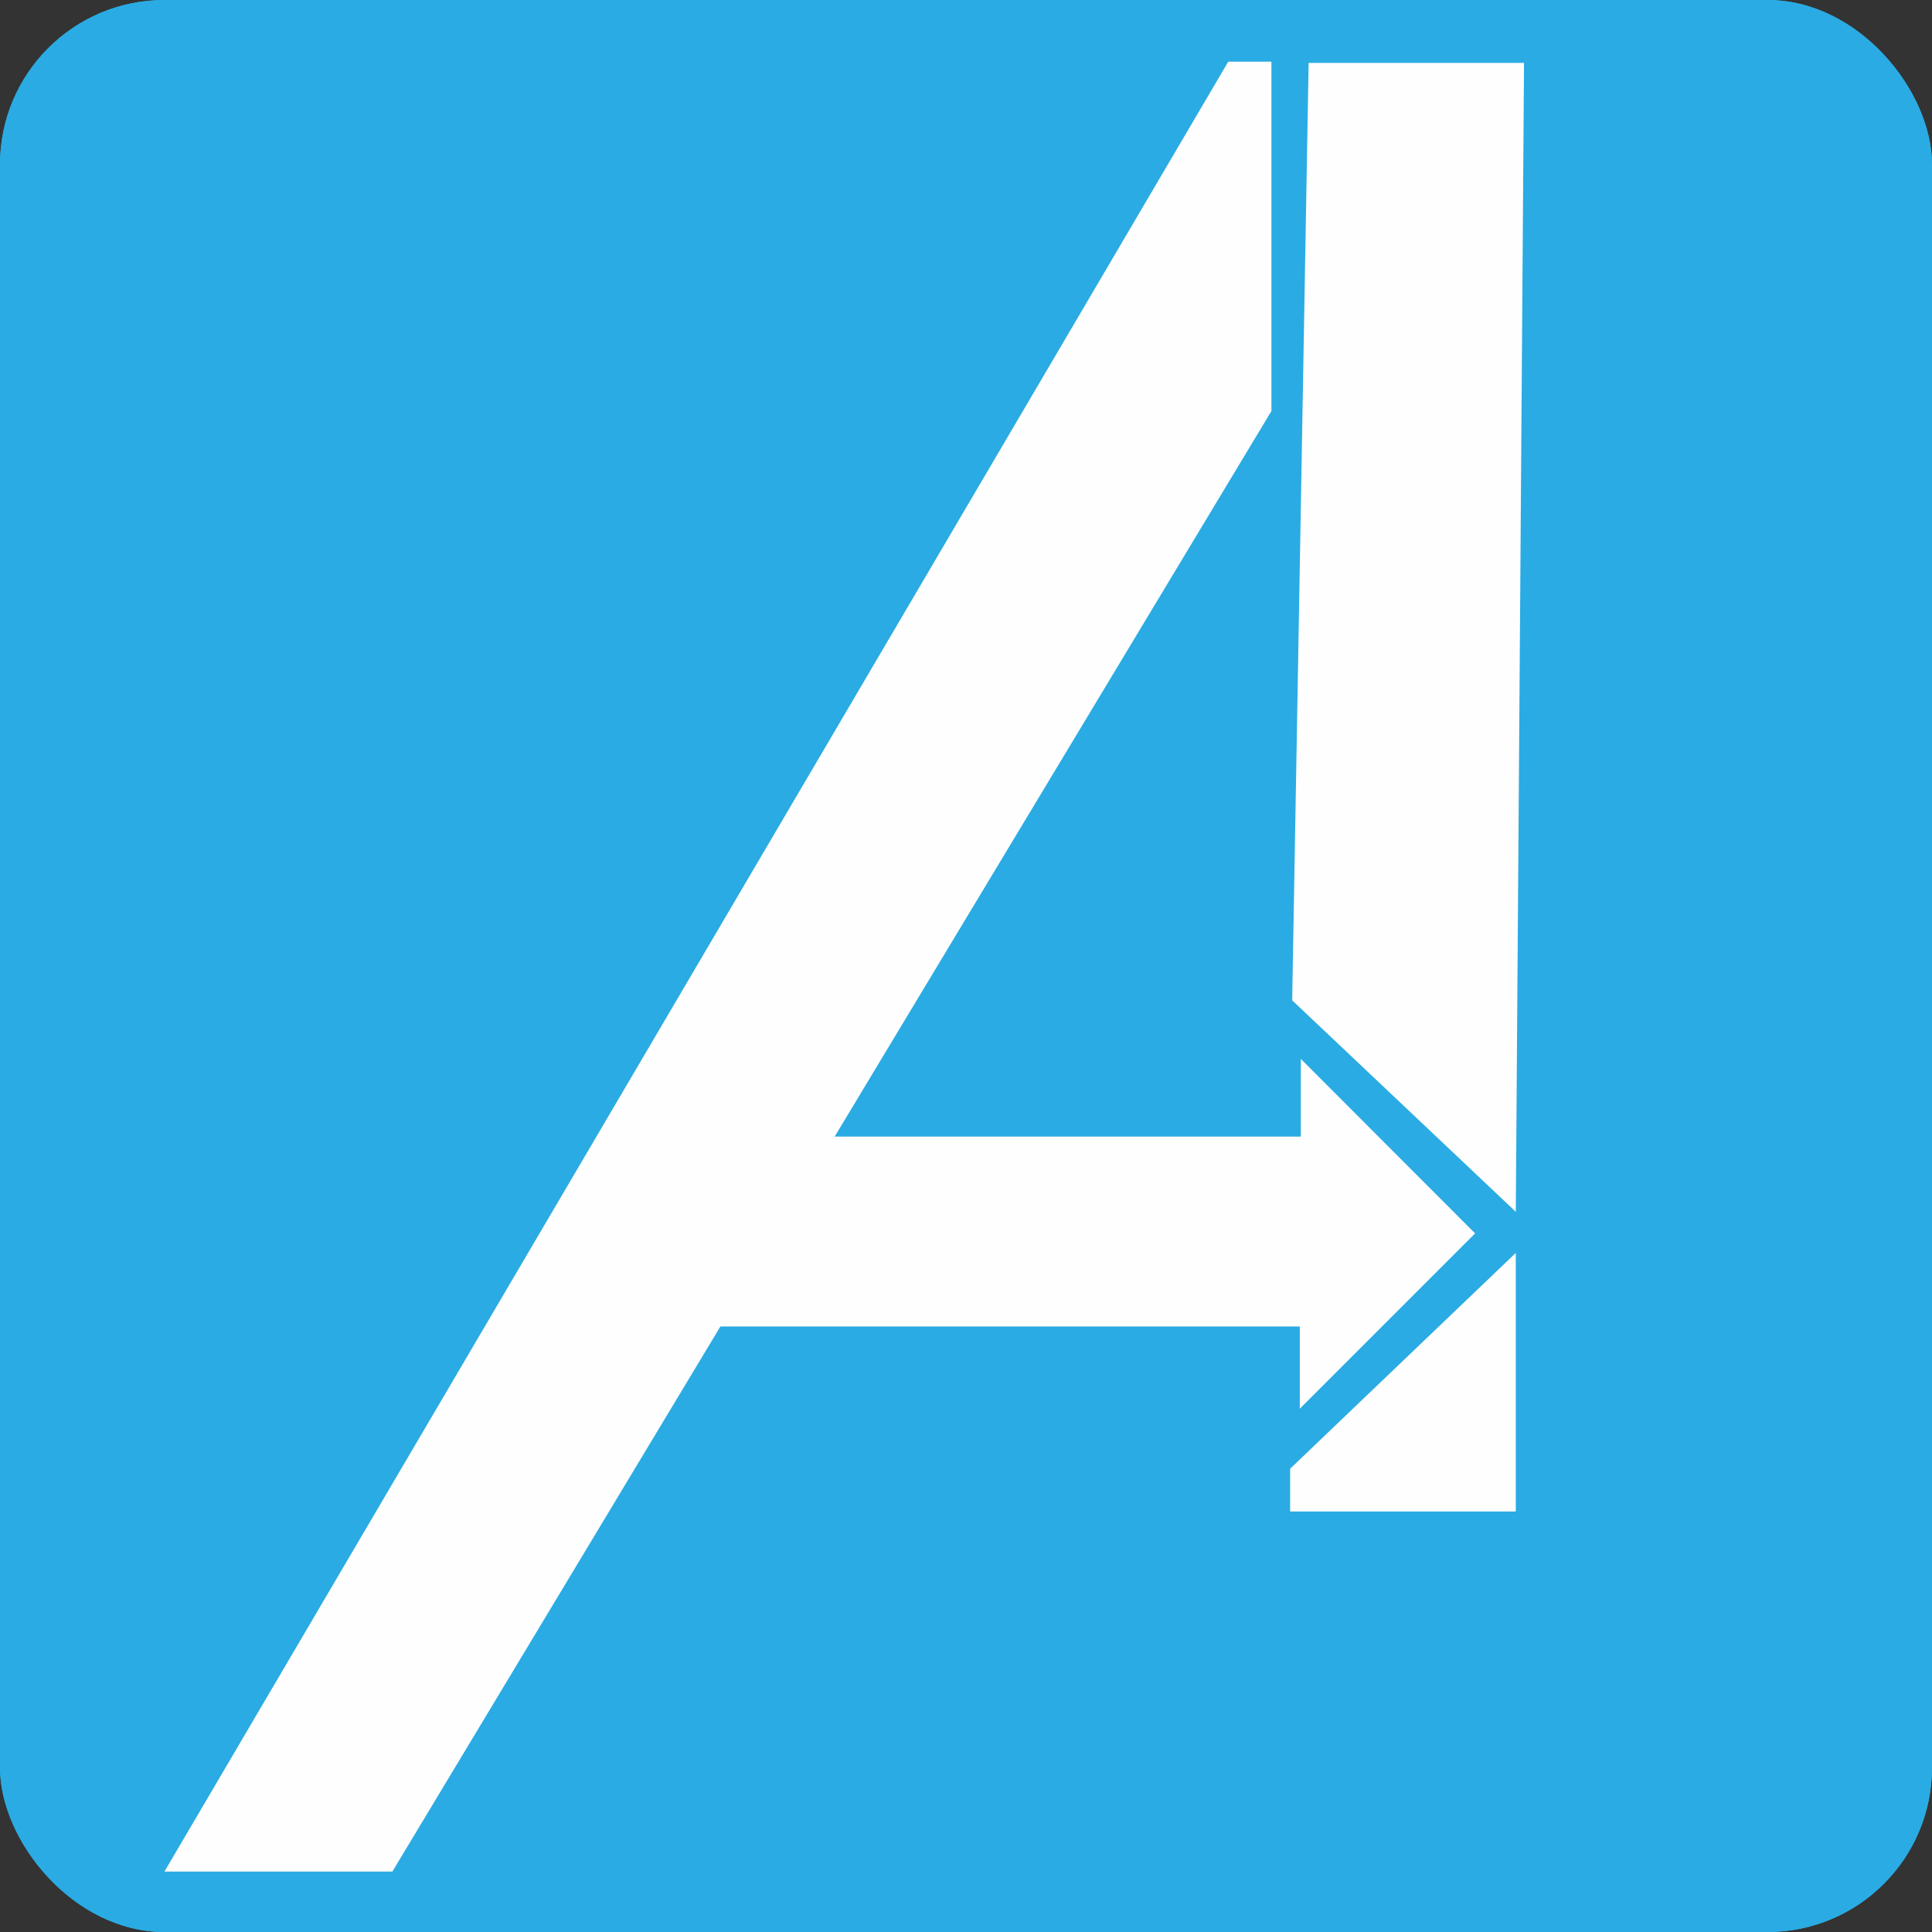 <svg width="94" height="94" viewBox="0 0 94 94" fill="none" xmlns="http://www.w3.org/2000/svg">
<rect x="0" y="0" width="94" height="94" fill="#333333" stroke="none"/>
<rect width="94" height="94" rx="8" fill="#2AABE3"/>
<g clip-path="url(#clip0_425_3362)">
<path d="M71.77 60.01L63.29 51.52V55.3H40.61L61.86 20V3H59.76L8 91.06H19.09L35.05 64.54H63.24V68.54L71.77 60.01Z" fill="#FEFEFE"/>
<path d="M63.13 73.23V71.15L74.11 60.65V73.23H63.13Z" fill="#FEFEFE"/>
<path d="M74.111 58.96L74.51 3.06H64.031L63.23 48.67L74.111 58.96Z" fill="#FEFEFE"/>
</g>
<rect width="94" height="94" rx="8" fill="#2AABE3"/>
<g clip-path="url(#clip1_425_3362)">
<path d="M71.77 60.01L63.29 51.52V55.3H40.61L61.86 20V3H59.76L8 91.06H19.09L35.05 64.54H63.24V68.54L71.77 60.01Z" fill="#FEFEFE"/>
<path d="M62.77 73.54V71.46L73.749 60.96V73.54H62.77Z" fill="#FEFEFE"/>
<path d="M73.75 58.96L74.15 3.06H63.67L62.87 48.67L73.75 58.96Z" fill="#FEFEFE"/>
</g>
<defs>
<clipPath id="clip0_425_3362">
<rect width="66.51" height="88.06" fill="white" transform="translate(8 3)"/>
</clipPath>
<clipPath id="clip1_425_3362">
<rect width="66.51" height="88.06" fill="white" transform="translate(8 3)"/>
</clipPath>
</defs>
</svg>
